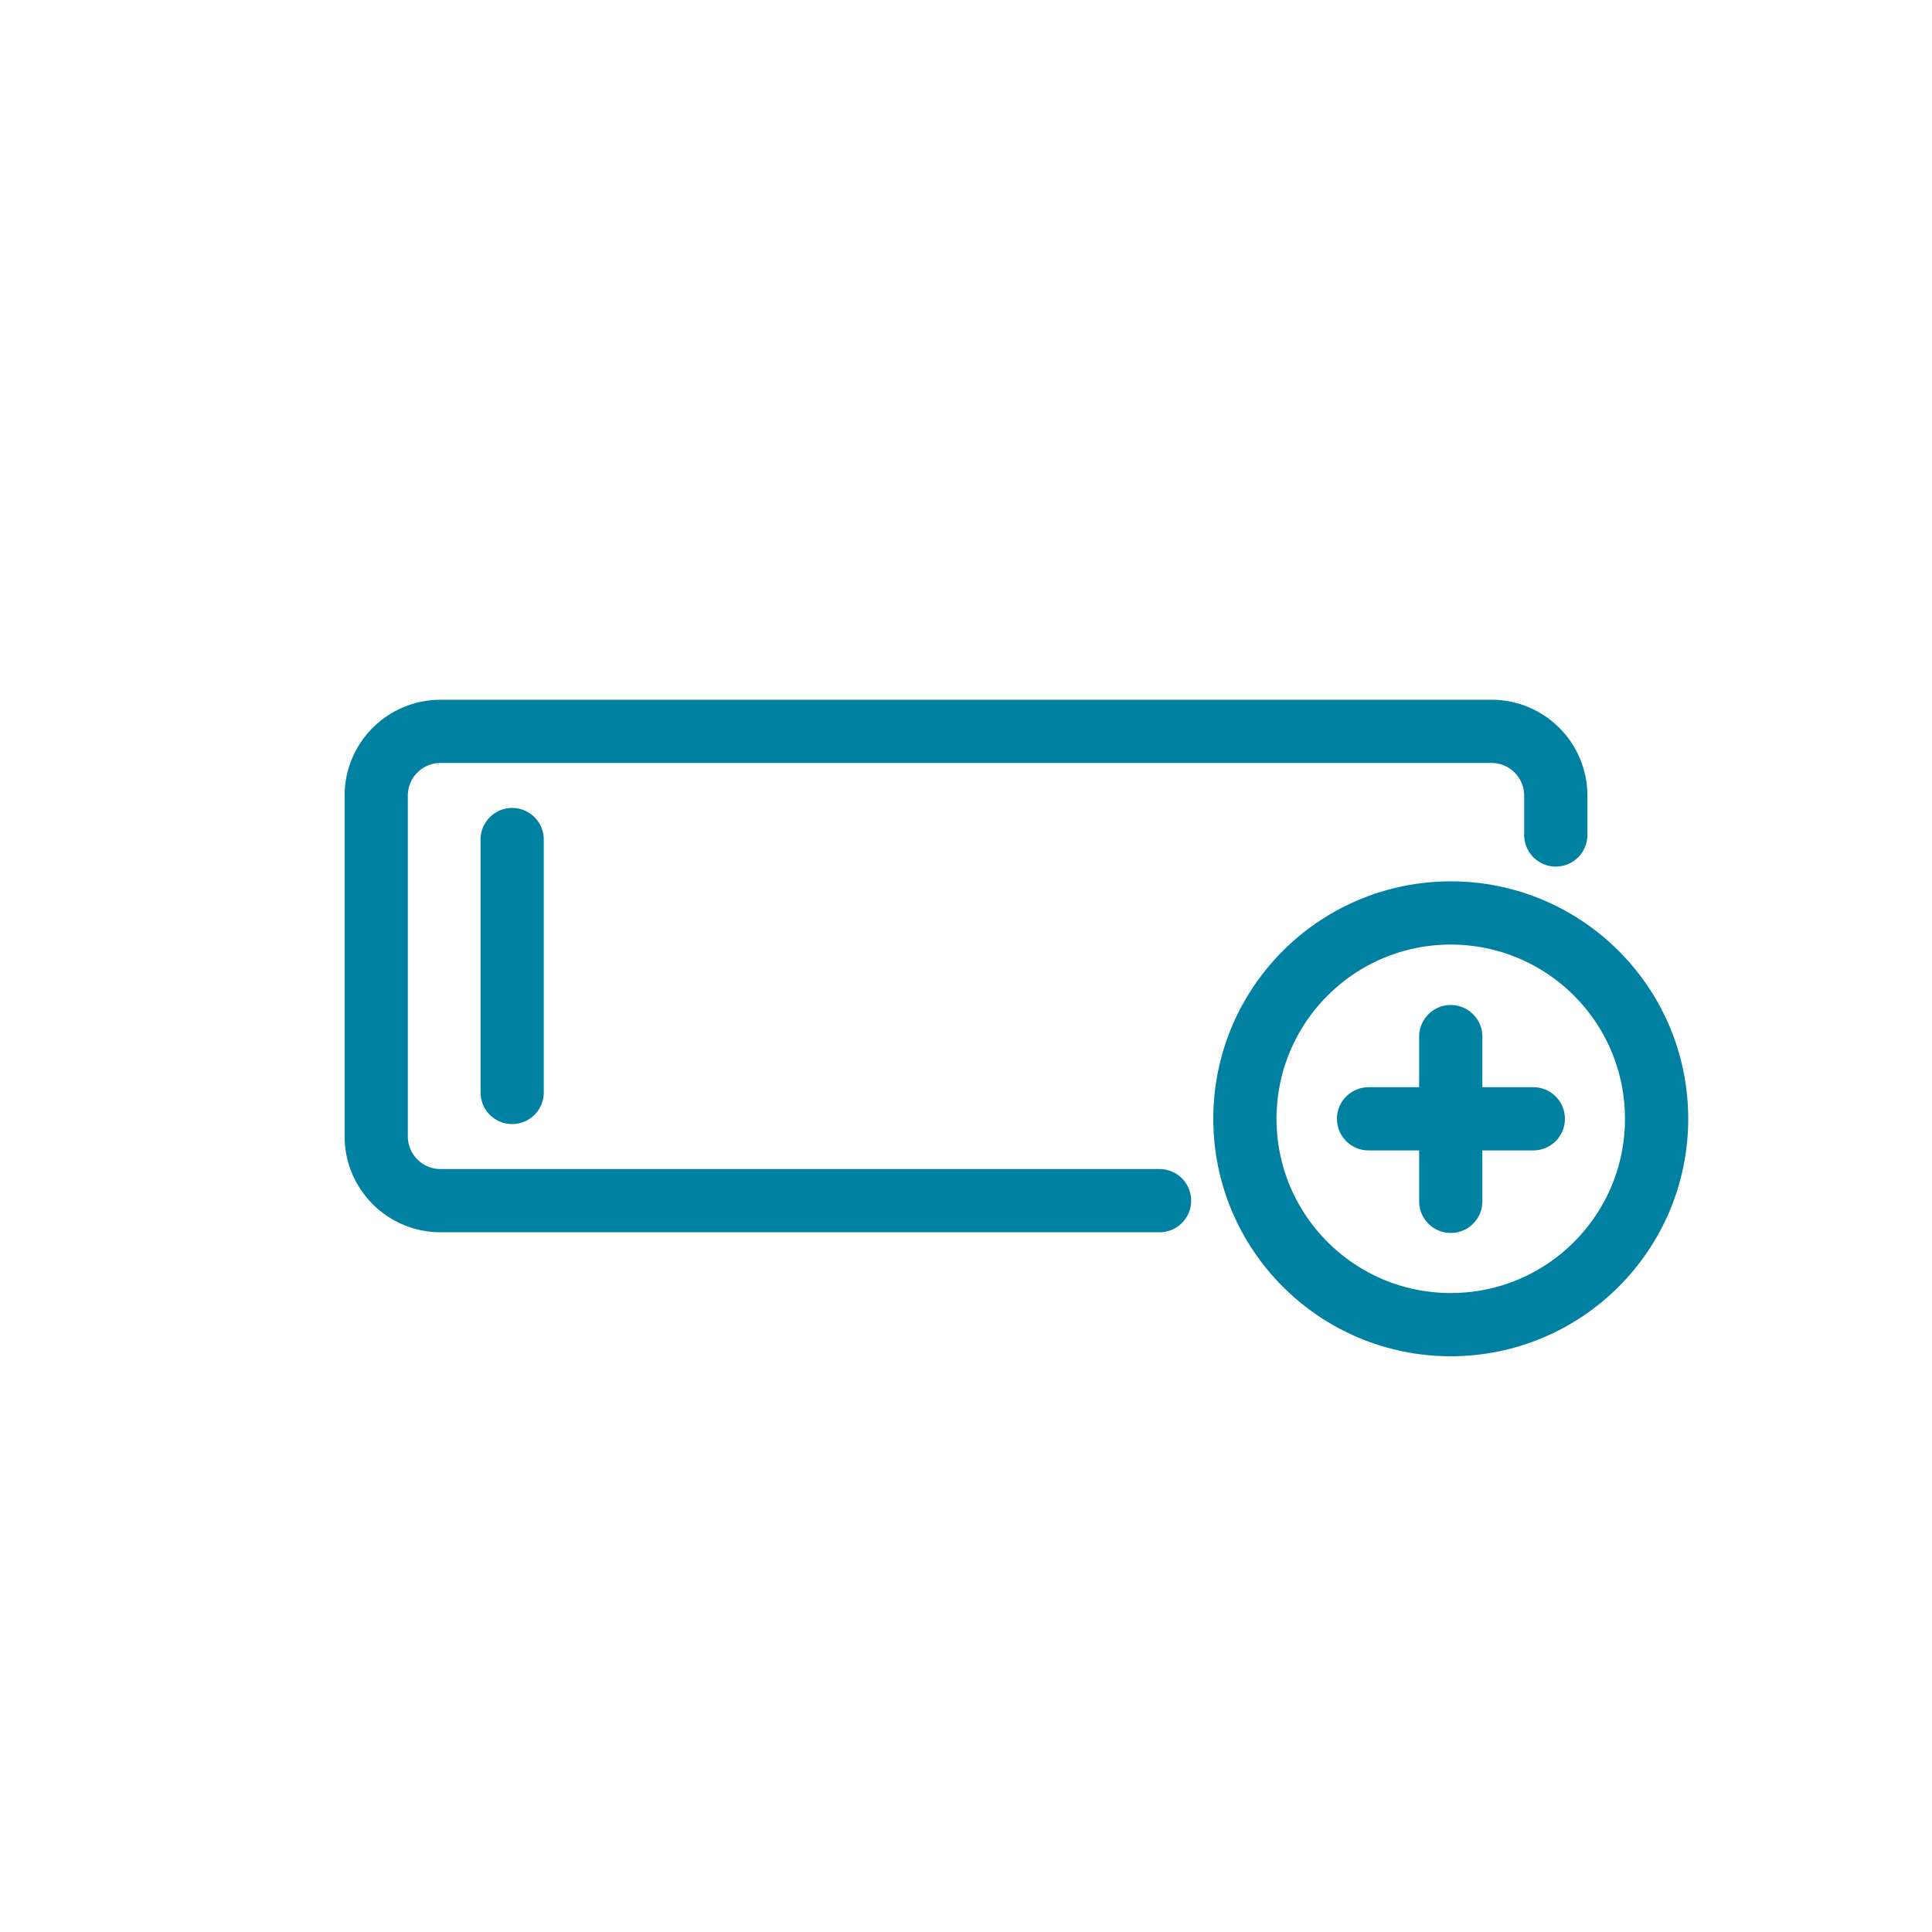 <?xml version="1.0" encoding="UTF-8"?>
<svg id="Layer_1" data-name="Layer 1" xmlns="http://www.w3.org/2000/svg" viewBox="0 0 55 55">
  <defs>
    <style>
      .cls-1 {
        fill: none;
        stroke: #0081a2;
        stroke-linecap: round;
        stroke-linejoin: round;
        stroke-width: 1.8px;
      }
    </style>
  </defs>
  <g>
    <path class="cls-1" d="M33.01,34.18H12.54c-1.01,0-1.83-.82-1.83-1.83v-9.7c0-1.01.82-1.83,1.83-1.83h29.92c1.01,0,1.83.82,1.83,1.83v1.12"/>
    <line class="cls-1" x1="14.58" y1="23.9" x2="14.58" y2="31.1"/>
  </g>
  <g>
    <circle class="cls-1" cx="41.3" cy="31.85" r="5.86"/>
    <path class="cls-1" d="M38.96,31.85h4.69"/>
    <path class="cls-1" d="M41.3,29.51v4.69"/>
  </g>
</svg>